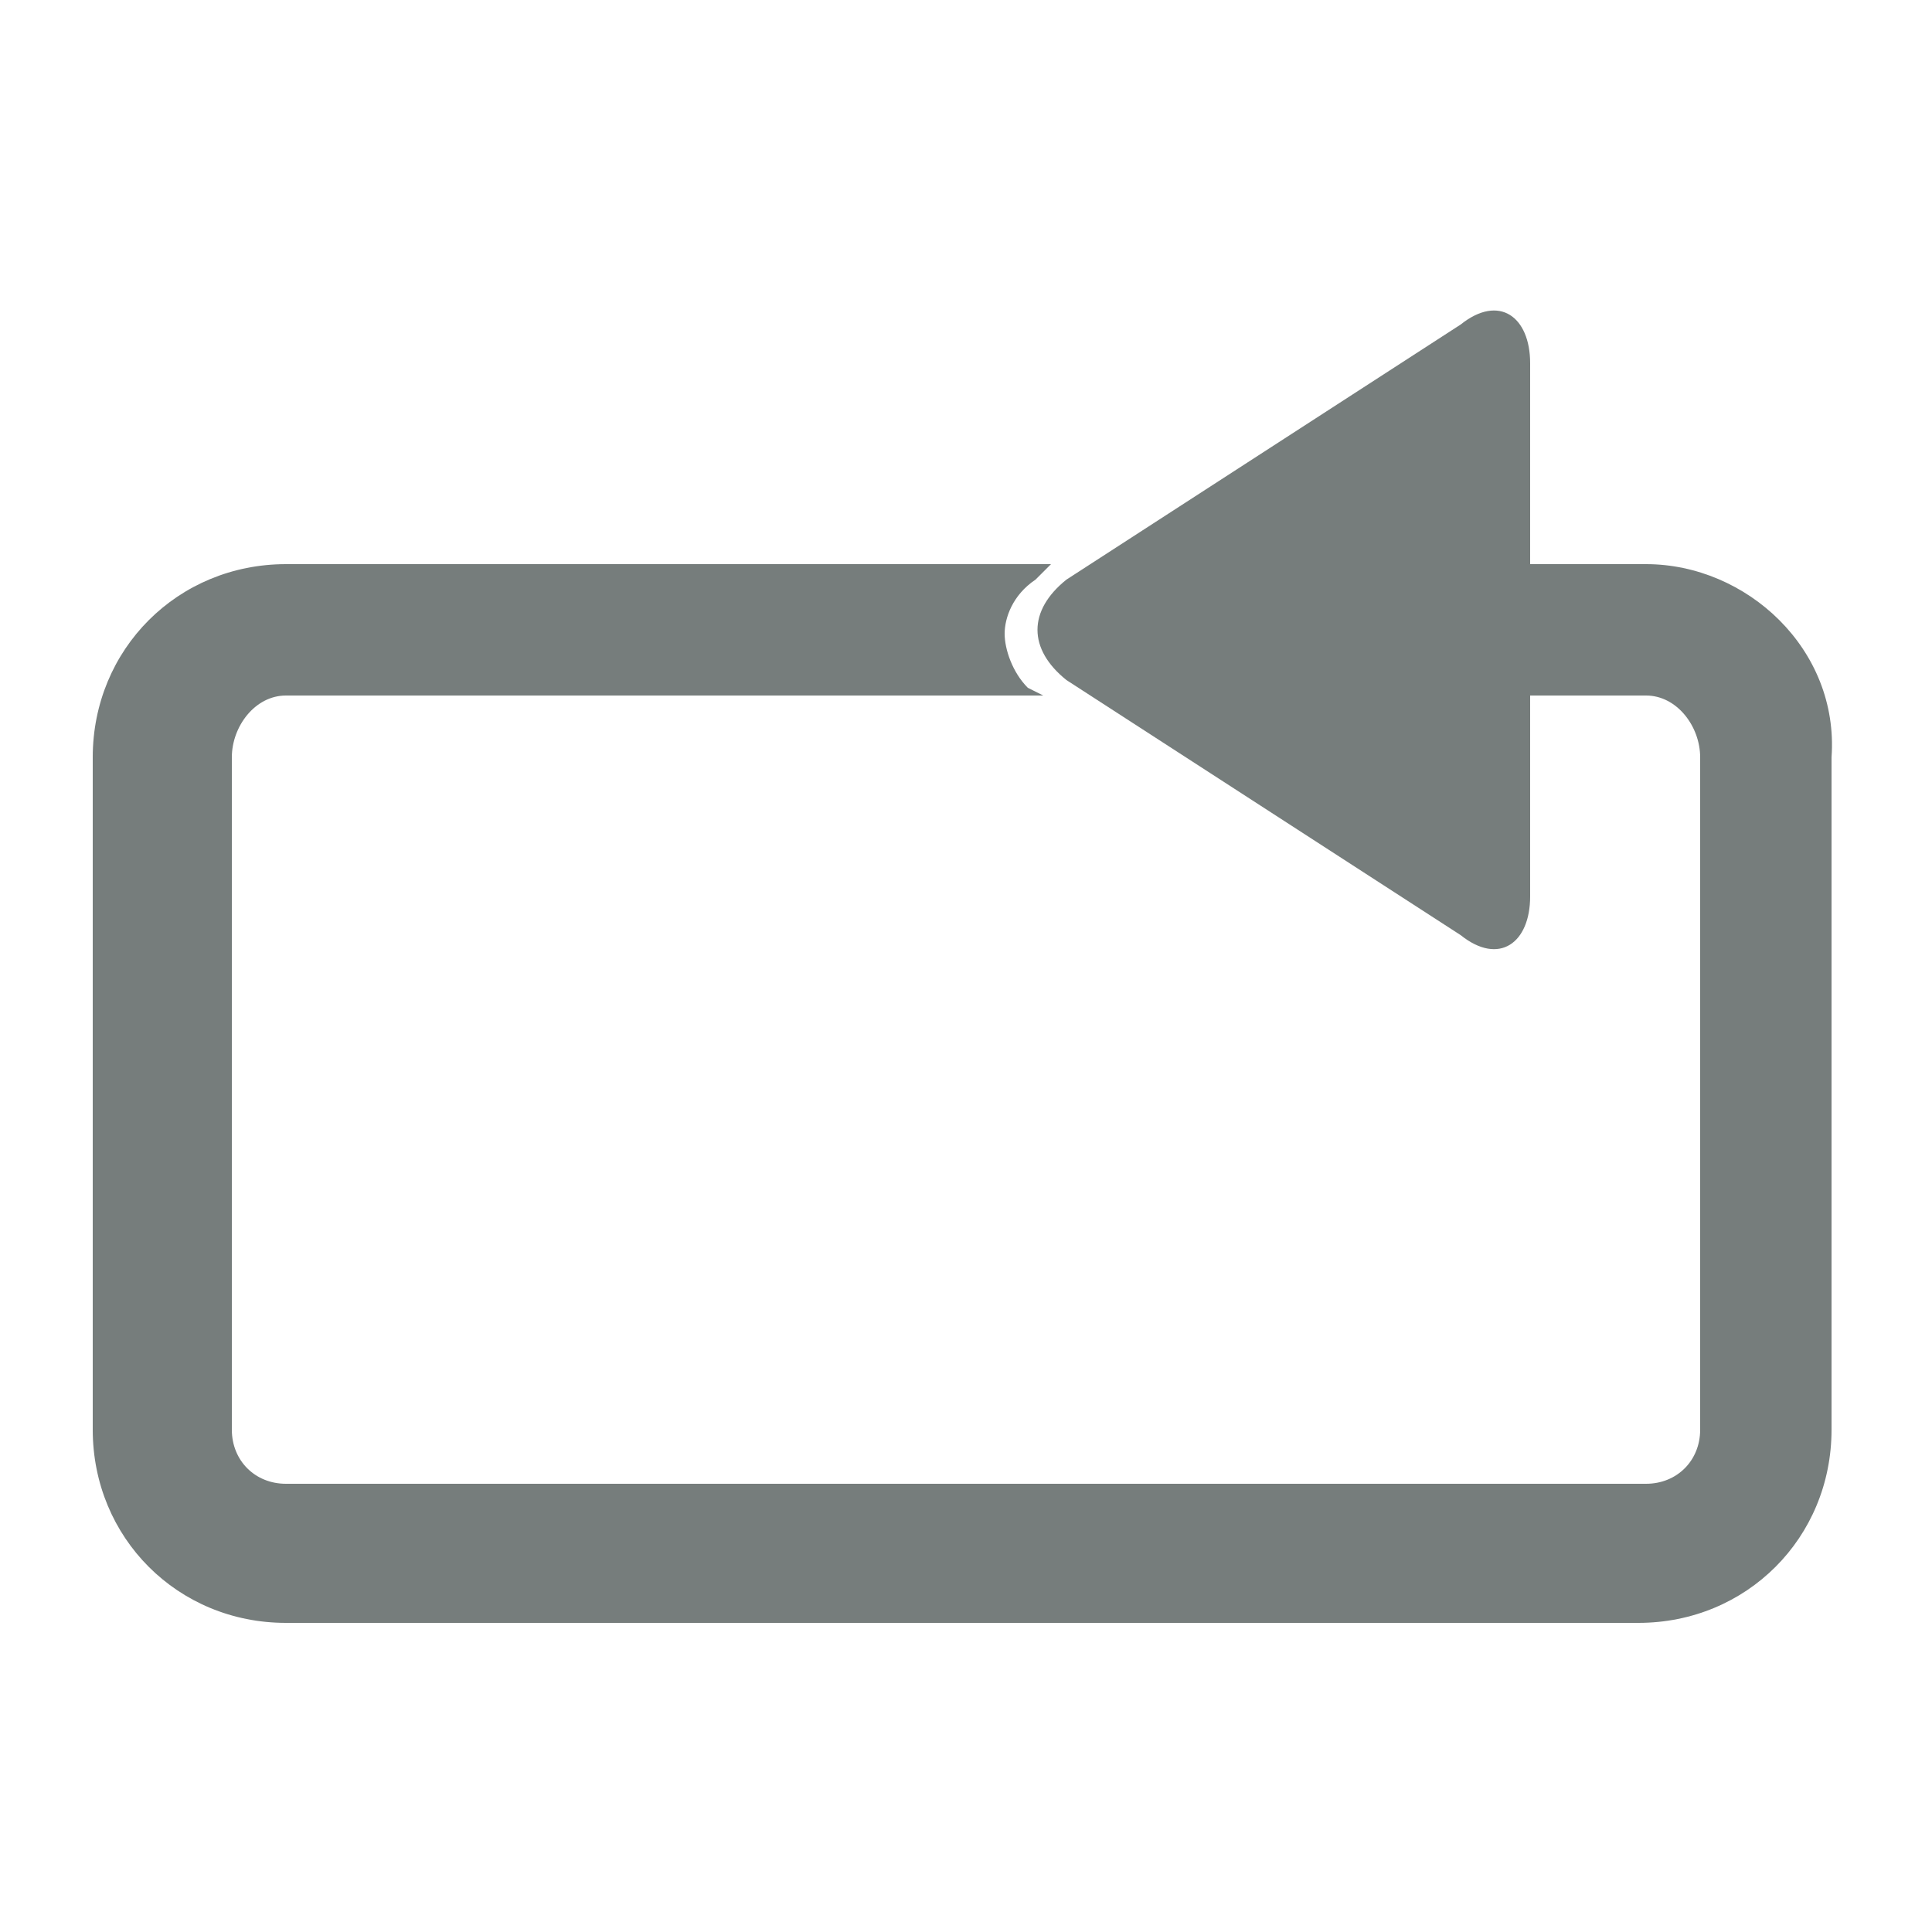 <?xml version="1.0" encoding="utf-8"?>
<!-- Generator: Adobe Illustrator 22.0.1, SVG Export Plug-In . SVG Version: 6.00 Build 0)  -->
<svg version="1.1" id="Layer_1" xmlns="http://www.w3.org/2000/svg" xmlns:xlink="http://www.w3.org/1999/xlink" x="0px" y="0px"
	 viewBox="0 0 25 25" style="enable-background:new 0 0 25 25;" xml:space="preserve">
<style type="text/css">
	.st0{display:none;fill:#FFFFFF;}
	.st1{fill:#767D7C;}
</style>
<path class="st0" d="M21.3,7.7h-4.8v3.5h3.8v5.2H4.8v-5.2H10V14l5-4.5L10,5v2.8H3.8c-1.4,0-2.5,1.1-2.5,2.5v7.2
	c0,1.4,1.1,2.5,2.5,2.5h17.5c1.4,0,2.5-1.1,2.5-2.5v-7.2C23.8,8.9,22.6,7.7,21.3,7.7z"/>
<path class="st1" d="M21.3,7.3h-1.5V4.7c0-0.6-0.4-0.9-0.9-0.5l-5.1,3.3c-0.5,0.4-0.5,0.9,0,1.3l5.1,3.3c0.5,0.4,0.9,0.1,0.9-0.5V9
	h1.5C21.7,9,22,9.4,22,9.8v8.7c0,0.4-0.3,0.7-0.7,0.7H3.7c-0.4,0-0.7-0.3-0.7-0.7V9.8C3,9.4,3.3,9,3.7,9h9.8l-0.2-0.1
	C13.1,8.7,13,8.4,13,8.2c0-0.2,0.1-0.5,0.4-0.7l0.2-0.2H3.7c-1.4,0-2.5,1.1-2.5,2.5v8.7c0,1.4,1.1,2.5,2.5,2.5h17.5
	c1.4,0,2.5-1.1,2.5-2.5V9.8C23.8,8.4,22.6,7.3,21.3,7.3z"/>
</svg>
